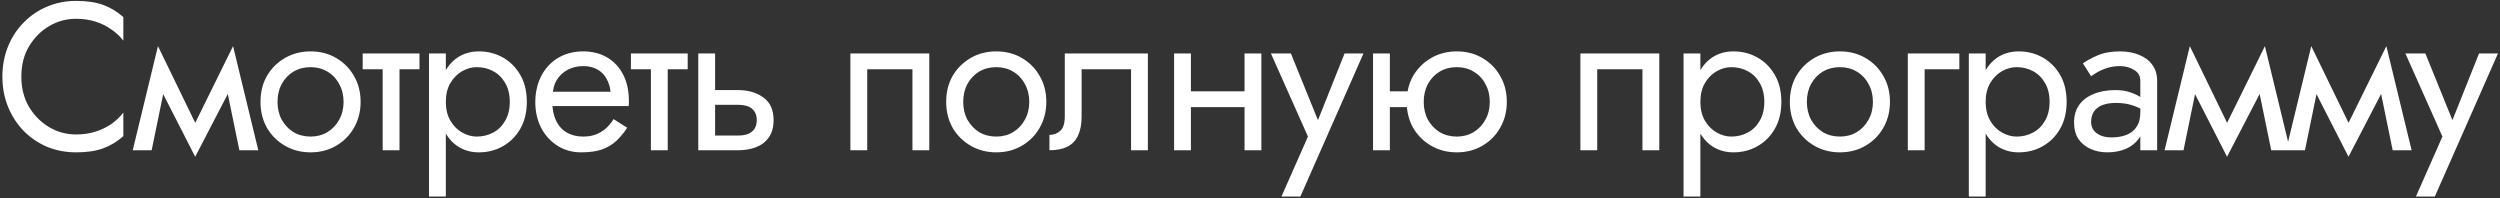 <?xml version="1.0" encoding="UTF-8"?> <svg xmlns="http://www.w3.org/2000/svg" width="416" height="33" viewBox="0 0 416 33" fill="none"><rect x="0" y="0" width="416" height="33" fill="#333333" stroke="none"/> <path d="M3.55 12.75C3.55 14.64 3.97 16.308 4.81 17.755C5.673 19.202 6.793 20.333 8.17 21.15C9.547 21.967 11.04 22.375 12.65 22.375C13.817 22.375 14.878 22.223 15.835 21.92C16.815 21.617 17.702 21.197 18.495 20.66C19.288 20.1 19.965 19.458 20.525 18.735V22.655C19.498 23.565 18.378 24.242 17.165 24.685C15.952 25.128 14.447 25.35 12.65 25.35C10.947 25.35 9.348 25.047 7.855 24.44C6.385 23.81 5.09 22.935 3.97 21.815C2.85 20.672 1.975 19.33 1.345 17.79C0.715 16.25 0.4 14.57 0.4 12.75C0.4 10.93 0.715 9.25 1.345 7.71C1.975 6.17 2.85 4.84 3.97 3.72C5.09 2.577 6.385 1.702 7.855 1.095C9.348 0.465 10.947 0.15 12.65 0.15C14.447 0.15 15.952 0.372 17.165 0.815C18.378 1.258 19.498 1.935 20.525 2.845V6.765C19.965 6.042 19.288 5.412 18.495 4.875C17.702 4.315 16.815 3.883 15.835 3.58C14.878 3.277 13.817 3.125 12.65 3.125C11.04 3.125 9.547 3.533 8.17 4.35C6.793 5.167 5.673 6.298 4.81 7.745C3.97 9.168 3.55 10.837 3.55 12.75ZM39.83 25L37.205 12.225L38.78 7.675L42.98 25H39.83ZM31.43 22.585L38.78 7.675L39.13 13.275L32.48 26.085L31.43 22.585ZM32.48 26.085L25.935 13.275L26.285 7.675L33.53 22.585L32.48 26.085ZM22.085 25L26.285 7.675L27.86 12.225L25.235 25H22.085ZM43.345 16.95C43.345 15.317 43.706 13.87 44.43 12.61C45.176 11.35 46.18 10.358 47.44 9.635C48.7 8.912 50.111 8.55 51.675 8.55C53.261 8.55 54.673 8.912 55.91 9.635C57.17 10.358 58.161 11.35 58.885 12.61C59.631 13.87 60.005 15.317 60.005 16.95C60.005 18.56 59.631 20.007 58.885 21.29C58.161 22.55 57.17 23.542 55.91 24.265C54.673 24.988 53.261 25.35 51.675 25.35C50.111 25.35 48.7 24.988 47.44 24.265C46.18 23.542 45.176 22.55 44.43 21.29C43.706 20.007 43.345 18.56 43.345 16.95ZM46.18 16.95C46.18 18.07 46.413 19.062 46.88 19.925C47.37 20.788 48.023 21.477 48.84 21.99C49.68 22.48 50.625 22.725 51.675 22.725C52.725 22.725 53.658 22.48 54.475 21.99C55.315 21.477 55.968 20.788 56.435 19.925C56.925 19.062 57.17 18.07 57.17 16.95C57.17 15.83 56.925 14.838 56.435 13.975C55.968 13.088 55.315 12.4 54.475 11.91C53.658 11.42 52.725 11.175 51.675 11.175C50.625 11.175 49.68 11.42 48.84 11.91C48.023 12.4 47.37 13.088 46.88 13.975C46.413 14.838 46.18 15.83 46.18 16.95ZM60.351 8.9H69.801V11.525H60.351V8.9ZM63.676 9.6H66.476V25H63.676V9.6ZM74.186 32.7H71.386V8.9H74.186V32.7ZM87.661 16.95C87.661 18.677 87.299 20.17 86.576 21.43C85.852 22.69 84.884 23.658 83.671 24.335C82.481 25.012 81.151 25.35 79.681 25.35C78.351 25.35 77.172 25.012 76.146 24.335C75.142 23.658 74.349 22.69 73.766 21.43C73.206 20.17 72.926 18.677 72.926 16.95C72.926 15.2 73.206 13.707 73.766 12.47C74.349 11.21 75.142 10.242 76.146 9.565C77.172 8.888 78.351 8.55 79.681 8.55C81.151 8.55 82.481 8.888 83.671 9.565C84.884 10.242 85.852 11.21 86.576 12.47C87.299 13.707 87.661 15.2 87.661 16.95ZM84.826 16.95C84.826 15.713 84.569 14.663 84.056 13.8C83.566 12.937 82.901 12.283 82.061 11.84C81.244 11.397 80.334 11.175 79.331 11.175C78.514 11.175 77.709 11.397 76.916 11.84C76.122 12.283 75.469 12.937 74.956 13.8C74.442 14.663 74.186 15.713 74.186 16.95C74.186 18.187 74.442 19.237 74.956 20.1C75.469 20.963 76.122 21.617 76.916 22.06C77.709 22.503 78.514 22.725 79.331 22.725C80.334 22.725 81.244 22.503 82.061 22.06C82.901 21.617 83.566 20.963 84.056 20.1C84.569 19.237 84.826 18.187 84.826 16.95ZM90.857 17.65V15.27H101.602C101.508 14.43 101.275 13.695 100.902 13.065C100.552 12.412 100.05 11.91 99.397 11.56C98.767 11.187 97.985 11 97.052 11C96.118 11 95.267 11.198 94.497 11.595C93.727 11.992 93.108 12.563 92.642 13.31C92.198 14.033 91.977 14.897 91.977 15.9L91.907 16.95C91.907 18.187 92.117 19.237 92.537 20.1C92.957 20.963 93.552 21.617 94.322 22.06C95.092 22.503 96.002 22.725 97.052 22.725C97.845 22.725 98.545 22.608 99.152 22.375C99.782 22.118 100.342 21.78 100.832 21.36C101.322 20.917 101.742 20.403 102.092 19.82L104.367 21.255C103.83 22.072 103.235 22.795 102.582 23.425C101.928 24.032 101.135 24.51 100.202 24.86C99.268 25.187 98.102 25.35 96.702 25.35C95.255 25.35 93.948 24.988 92.782 24.265C91.638 23.542 90.728 22.55 90.052 21.29C89.398 20.007 89.072 18.56 89.072 16.95C89.072 16.647 89.083 16.355 89.107 16.075C89.13 15.795 89.165 15.515 89.212 15.235C89.445 13.905 89.912 12.738 90.612 11.735C91.312 10.732 92.21 9.95 93.307 9.39C94.427 8.83 95.675 8.55 97.052 8.55C98.568 8.55 99.898 8.888 101.042 9.565C102.185 10.242 103.072 11.198 103.702 12.435C104.332 13.648 104.647 15.107 104.647 16.81C104.647 16.95 104.647 17.09 104.647 17.23C104.647 17.37 104.635 17.51 104.612 17.65H90.857ZM104.984 8.9H114.434V11.525H104.984V8.9ZM108.309 9.6H111.109V25H108.309V9.6ZM116.194 8.9H118.994V25H116.194V8.9ZM117.839 17.44V14.99H122.844C124.501 14.99 125.889 15.398 127.009 16.215C128.152 17.008 128.724 18.268 128.724 19.995C128.724 21.138 128.467 22.083 127.954 22.83C127.441 23.577 126.741 24.125 125.854 24.475C124.967 24.825 123.964 25 122.844 25H117.839V22.55H122.844C123.521 22.55 124.081 22.457 124.524 22.27C124.991 22.06 125.341 21.768 125.574 21.395C125.807 20.998 125.924 20.532 125.924 19.995C125.924 19.178 125.667 18.548 125.154 18.105C124.641 17.662 123.871 17.44 122.844 17.44H117.839ZM154.631 8.9V25H151.831V11.525H144.306V25H141.506V8.9H154.631ZM157.445 16.95C157.445 15.317 157.806 13.87 158.53 12.61C159.276 11.35 160.28 10.358 161.54 9.635C162.8 8.912 164.211 8.55 165.775 8.55C167.361 8.55 168.773 8.912 170.01 9.635C171.27 10.358 172.261 11.35 172.985 12.61C173.731 13.87 174.105 15.317 174.105 16.95C174.105 18.56 173.731 20.007 172.985 21.29C172.261 22.55 171.27 23.542 170.01 24.265C168.773 24.988 167.361 25.35 165.775 25.35C164.211 25.35 162.8 24.988 161.54 24.265C160.28 23.542 159.276 22.55 158.53 21.29C157.806 20.007 157.445 18.56 157.445 16.95ZM160.28 16.95C160.28 18.07 160.513 19.062 160.98 19.925C161.47 20.788 162.123 21.477 162.94 21.99C163.78 22.48 164.725 22.725 165.775 22.725C166.825 22.725 167.758 22.48 168.575 21.99C169.415 21.477 170.068 20.788 170.535 19.925C171.025 19.062 171.27 18.07 171.27 16.95C171.27 15.83 171.025 14.838 170.535 13.975C170.068 13.088 169.415 12.4 168.575 11.91C167.758 11.42 166.825 11.175 165.775 11.175C164.725 11.175 163.78 11.42 162.94 11.91C162.123 12.4 161.47 13.088 160.98 13.975C160.513 14.838 160.28 15.83 160.28 16.95ZM191.006 8.9V25H188.206V11.525H179.981V19.4C179.981 20.66 179.783 21.71 179.386 22.55C179.013 23.367 178.43 23.985 177.636 24.405C176.843 24.802 175.84 25 174.626 25V22.445C175.326 22.445 175.921 22.223 176.411 21.78C176.925 21.337 177.181 20.543 177.181 19.4V8.9H191.006ZM197.013 17.825V15.2H208.913V17.825H197.013ZM207.093 8.9H209.893V25H207.093V8.9ZM195.368 8.9H198.168V25H195.368V8.9ZM226.883 8.9L216.383 32.7H213.233L217.643 22.725L211.483 8.9H214.808L219.918 21.5L218.763 21.36L223.733 8.9H226.883ZM230.118 17.825V15.2H236.068V17.825H230.118ZM228.473 8.9H231.273V25H228.473V8.9ZM234.073 16.95C234.073 15.317 234.435 13.87 235.158 12.61C235.905 11.35 236.908 10.358 238.168 9.635C239.428 8.912 240.84 8.55 242.403 8.55C243.99 8.55 245.401 8.912 246.638 9.635C247.898 10.358 248.89 11.35 249.613 12.61C250.36 13.87 250.733 15.317 250.733 16.95C250.733 18.56 250.36 20.007 249.613 21.29C248.89 22.55 247.898 23.542 246.638 24.265C245.401 24.988 243.99 25.35 242.403 25.35C240.84 25.35 239.428 24.988 238.168 24.265C236.908 23.542 235.905 22.55 235.158 21.29C234.435 20.007 234.073 18.56 234.073 16.95ZM236.908 16.95C236.908 18.07 237.141 19.062 237.608 19.925C238.098 20.788 238.751 21.477 239.568 21.99C240.408 22.48 241.353 22.725 242.403 22.725C243.453 22.725 244.386 22.48 245.203 21.99C246.043 21.477 246.696 20.788 247.163 19.925C247.653 19.062 247.898 18.07 247.898 16.95C247.898 15.83 247.653 14.838 247.163 13.975C246.696 13.088 246.043 12.4 245.203 11.91C244.386 11.42 243.453 11.175 242.403 11.175C241.353 11.175 240.408 11.42 239.568 11.91C238.751 12.4 238.098 13.088 237.608 13.975C237.141 14.838 236.908 15.83 236.908 16.95ZM276.104 8.9V25H273.304V11.525H265.779V25H262.979V8.9H276.104ZM282.943 32.7H280.143V8.9H282.943V32.7ZM296.418 16.95C296.418 18.677 296.056 20.17 295.333 21.43C294.61 22.69 293.641 23.658 292.428 24.335C291.238 25.012 289.908 25.35 288.438 25.35C287.108 25.35 285.93 25.012 284.903 24.335C283.9 23.658 283.106 22.69 282.523 21.43C281.963 20.17 281.683 18.677 281.683 16.95C281.683 15.2 281.963 13.707 282.523 12.47C283.106 11.21 283.9 10.242 284.903 9.565C285.93 8.888 287.108 8.55 288.438 8.55C289.908 8.55 291.238 8.888 292.428 9.565C293.641 10.242 294.61 11.21 295.333 12.47C296.056 13.707 296.418 15.2 296.418 16.95ZM293.583 16.95C293.583 15.713 293.326 14.663 292.813 13.8C292.323 12.937 291.658 12.283 290.818 11.84C290.001 11.397 289.091 11.175 288.088 11.175C287.271 11.175 286.466 11.397 285.673 11.84C284.88 12.283 284.226 12.937 283.713 13.8C283.2 14.663 282.943 15.713 282.943 16.95C282.943 18.187 283.2 19.237 283.713 20.1C284.226 20.963 284.88 21.617 285.673 22.06C286.466 22.503 287.271 22.725 288.088 22.725C289.091 22.725 290.001 22.503 290.818 22.06C291.658 21.617 292.323 20.963 292.813 20.1C293.326 19.237 293.583 18.187 293.583 16.95ZM297.829 16.95C297.829 15.317 298.191 13.87 298.914 12.61C299.661 11.35 300.664 10.358 301.924 9.635C303.184 8.912 304.596 8.55 306.159 8.55C307.746 8.55 309.157 8.912 310.394 9.635C311.654 10.358 312.646 11.35 313.369 12.61C314.116 13.87 314.489 15.317 314.489 16.95C314.489 18.56 314.116 20.007 313.369 21.29C312.646 22.55 311.654 23.542 310.394 24.265C309.157 24.988 307.746 25.35 306.159 25.35C304.596 25.35 303.184 24.988 301.924 24.265C300.664 23.542 299.661 22.55 298.914 21.29C298.191 20.007 297.829 18.56 297.829 16.95ZM300.664 16.95C300.664 18.07 300.897 19.062 301.364 19.925C301.854 20.788 302.507 21.477 303.324 21.99C304.164 22.48 305.109 22.725 306.159 22.725C307.209 22.725 308.142 22.48 308.959 21.99C309.799 21.477 310.452 20.788 310.919 19.925C311.409 19.062 311.654 18.07 311.654 16.95C311.654 15.83 311.409 14.838 310.919 13.975C310.452 13.088 309.799 12.4 308.959 11.91C308.142 11.42 307.209 11.175 306.159 11.175C305.109 11.175 304.164 11.42 303.324 11.91C302.507 12.4 301.854 13.088 301.364 13.975C300.897 14.838 300.664 15.83 300.664 16.95ZM317.46 8.9H326.035V11.525H320.26V25H317.46V8.9ZM330.413 32.7H327.613V8.9H330.413V32.7ZM343.888 16.95C343.888 18.677 343.526 20.17 342.803 21.43C342.08 22.69 341.111 23.658 339.898 24.335C338.708 25.012 337.378 25.35 335.908 25.35C334.578 25.35 333.4 25.012 332.373 24.335C331.37 23.658 330.576 22.69 329.993 21.43C329.433 20.17 329.153 18.677 329.153 16.95C329.153 15.2 329.433 13.707 329.993 12.47C330.576 11.21 331.37 10.242 332.373 9.565C333.4 8.888 334.578 8.55 335.908 8.55C337.378 8.55 338.708 8.888 339.898 9.565C341.111 10.242 342.08 11.21 342.803 12.47C343.526 13.707 343.888 15.2 343.888 16.95ZM341.053 16.95C341.053 15.713 340.796 14.663 340.283 13.8C339.793 12.937 339.128 12.283 338.288 11.84C337.471 11.397 336.561 11.175 335.558 11.175C334.741 11.175 333.936 11.397 333.143 11.84C332.35 12.283 331.696 12.937 331.183 13.8C330.67 14.663 330.413 15.713 330.413 16.95C330.413 18.187 330.67 19.237 331.183 20.1C331.696 20.963 332.35 21.617 333.143 22.06C333.936 22.503 334.741 22.725 335.558 22.725C336.561 22.725 337.471 22.503 338.288 22.06C339.128 21.617 339.793 20.963 340.283 20.1C340.796 19.237 341.053 18.187 341.053 16.95ZM347.959 20.275C347.959 20.835 348.111 21.313 348.414 21.71C348.717 22.083 349.126 22.375 349.639 22.585C350.152 22.772 350.724 22.865 351.354 22.865C352.287 22.865 353.116 22.725 353.839 22.445C354.562 22.165 355.122 21.722 355.519 21.115C355.939 20.508 356.149 19.703 356.149 18.7L356.709 20.45C356.709 21.477 356.429 22.363 355.869 23.11C355.332 23.833 354.609 24.393 353.699 24.79C352.789 25.163 351.774 25.35 350.654 25.35C349.651 25.35 348.729 25.163 347.889 24.79C347.049 24.417 346.372 23.868 345.859 23.145C345.369 22.398 345.124 21.477 345.124 20.38C345.124 19.237 345.404 18.268 345.964 17.475C346.524 16.682 347.317 16.075 348.344 15.655C349.371 15.212 350.584 14.99 351.984 14.99C353.011 14.99 353.886 15.13 354.609 15.41C355.356 15.667 355.951 15.97 356.394 16.32C356.837 16.647 357.141 16.915 357.304 17.125V18.77C356.511 18.21 355.706 17.802 354.889 17.545C354.072 17.265 353.151 17.125 352.124 17.125C351.191 17.125 350.409 17.253 349.779 17.51C349.172 17.767 348.717 18.128 348.414 18.595C348.111 19.062 347.959 19.622 347.959 20.275ZM347.959 12.68L346.594 10.545C347.201 10.102 348.017 9.658 349.044 9.215C350.071 8.772 351.307 8.55 352.754 8.55C353.991 8.55 355.064 8.748 355.974 9.145C356.907 9.518 357.631 10.067 358.144 10.79C358.681 11.513 358.949 12.4 358.949 13.45V25H356.149V13.45C356.149 12.633 355.799 12.027 355.099 11.63C354.422 11.21 353.641 11 352.754 11C351.984 11 351.284 11.105 350.654 11.315C350.024 11.502 349.476 11.735 349.009 12.015C348.566 12.272 348.216 12.493 347.959 12.68ZM377.931 25L375.306 12.225L376.881 7.675L381.081 25H377.931ZM369.531 22.585L376.881 7.675L377.231 13.275L370.581 26.085L369.531 22.585ZM370.581 26.085L364.036 13.275L364.386 7.675L371.631 22.585L370.581 26.085ZM360.186 25L364.386 7.675L365.961 12.225L363.336 25H360.186ZM398.141 25L395.516 12.225L397.091 7.675L401.291 25H398.141ZM389.741 22.585L397.091 7.675L397.441 13.275L390.791 26.085L389.741 22.585ZM390.791 26.085L384.246 13.275L384.596 7.675L391.841 22.585L390.791 26.085ZM380.396 25L384.596 7.675L386.171 12.225L383.546 25H380.396ZM415.66 8.9L405.16 32.7H402.01L406.42 22.725L400.26 8.9H403.585L408.695 21.5L407.54 21.36L412.51 8.9H415.66Z" fill="white"></path> </svg> 